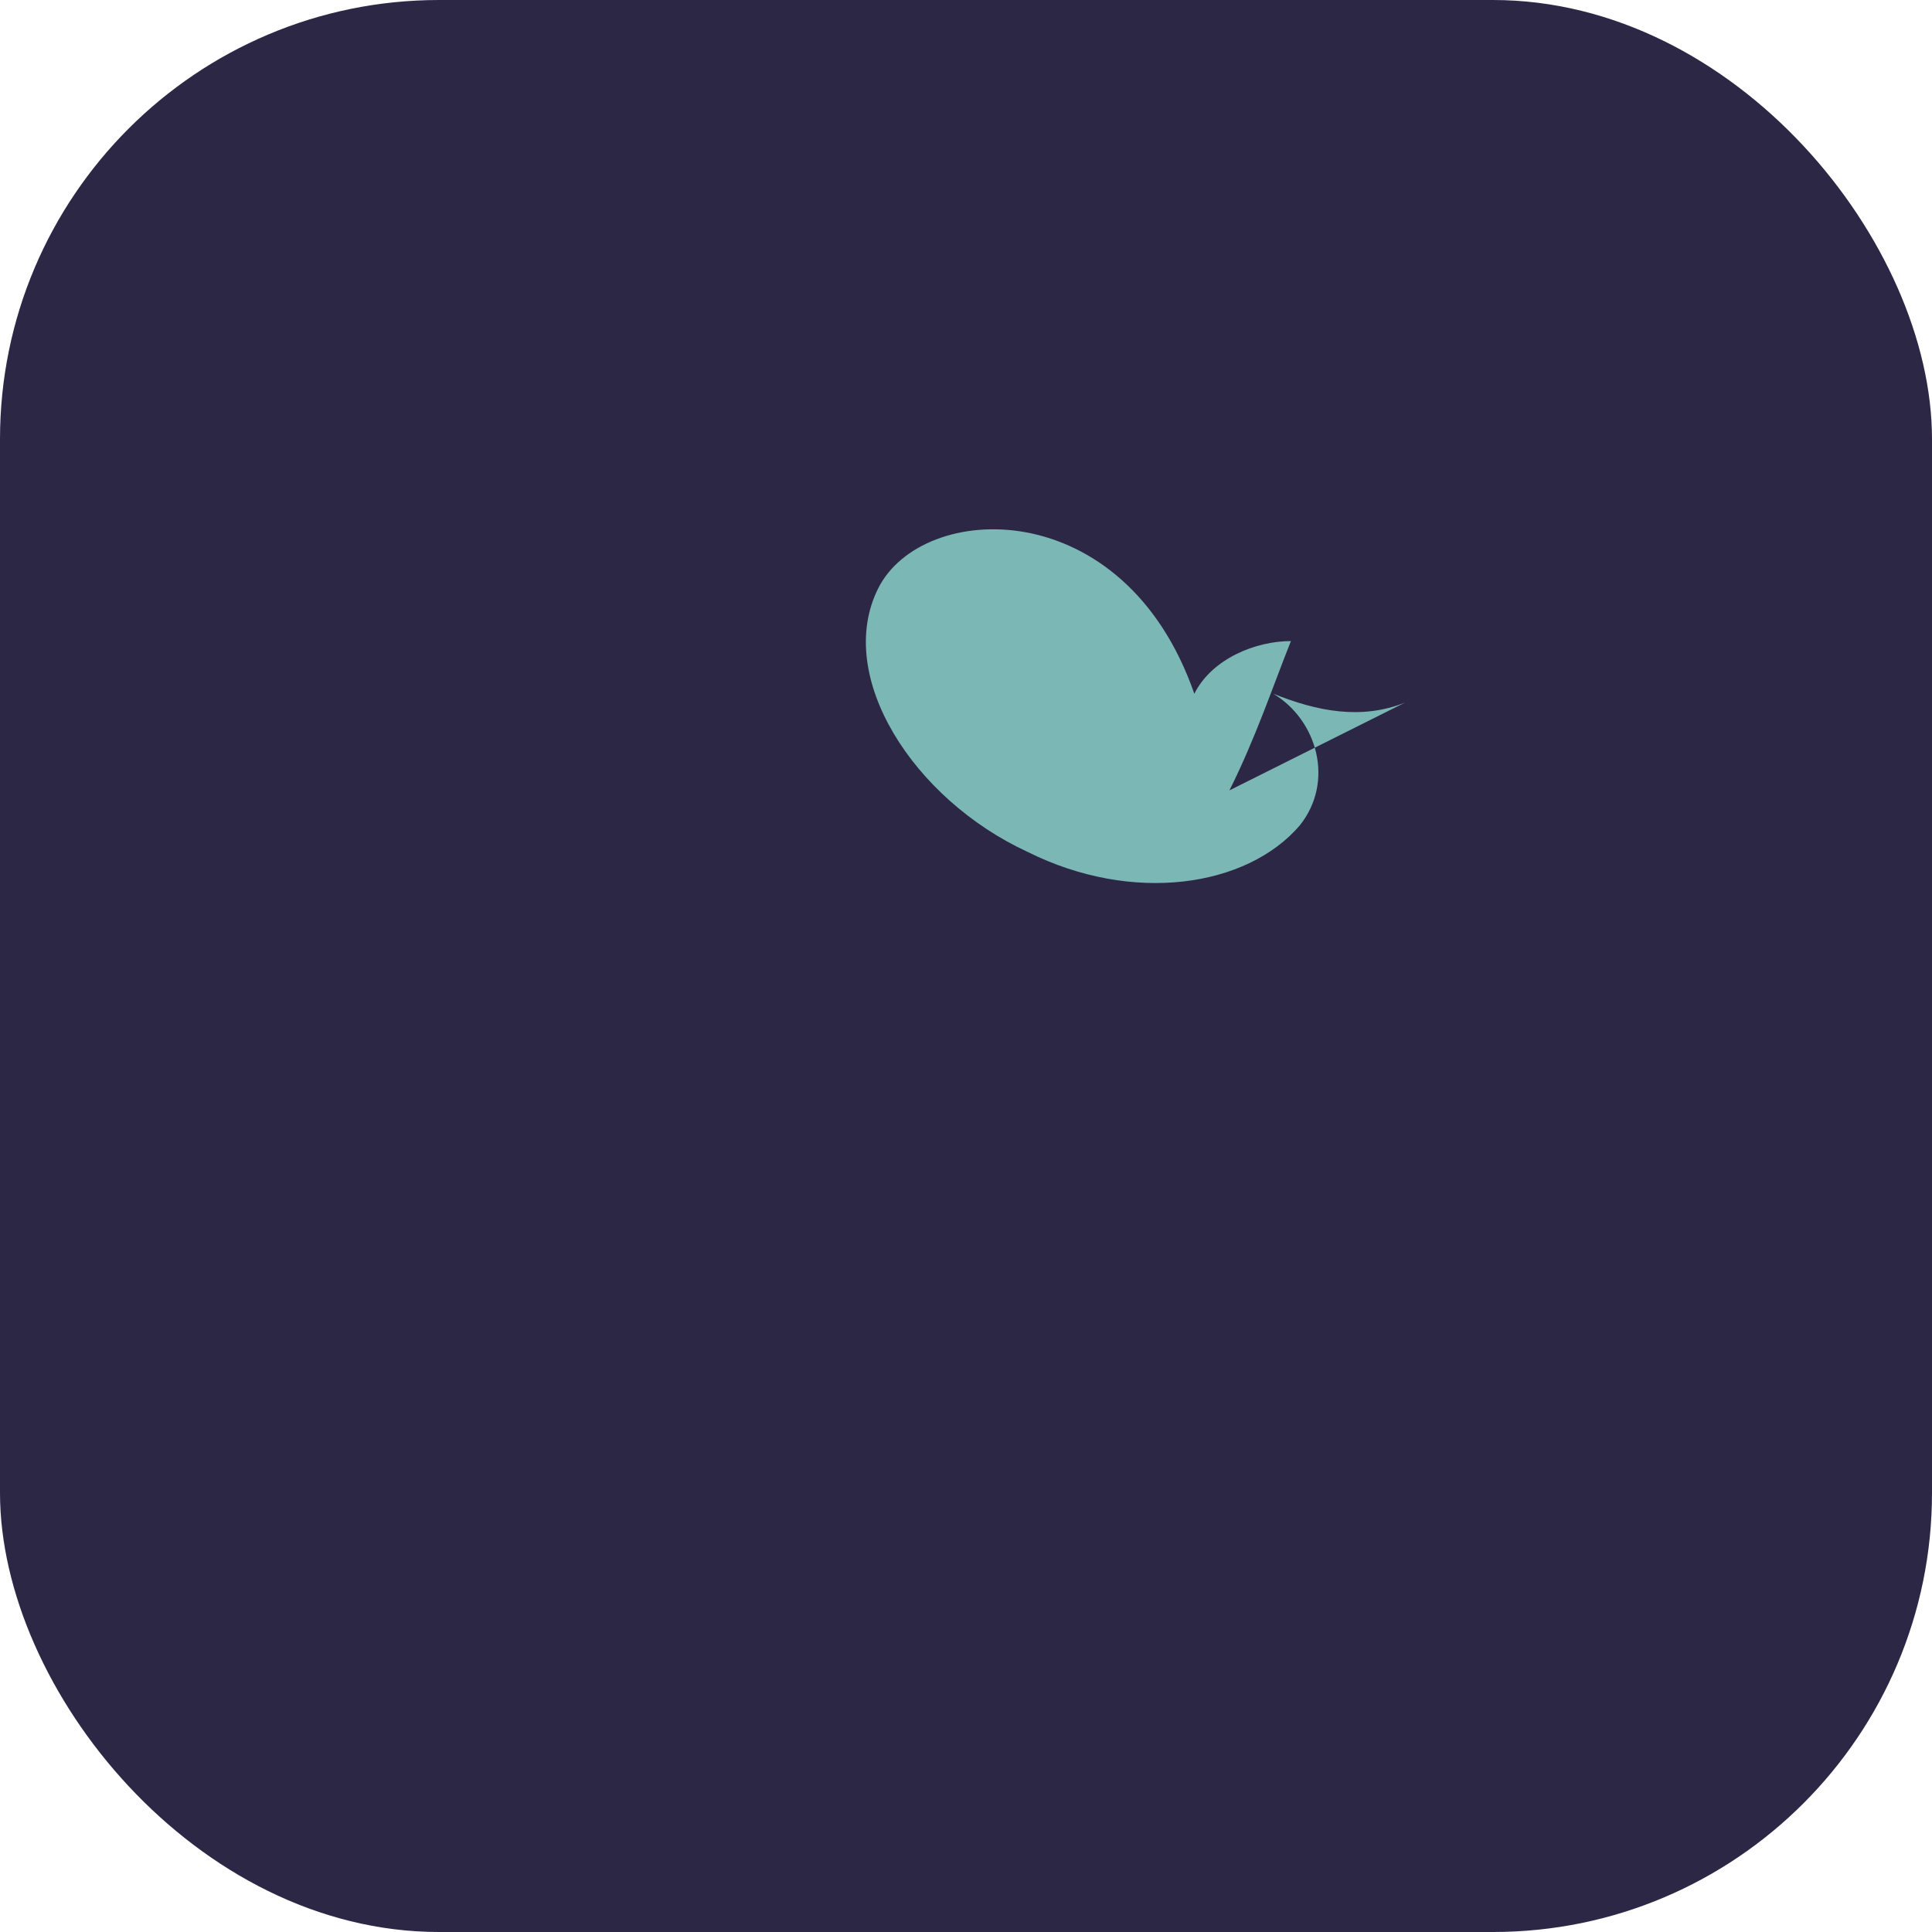 <?xml version="1.0" encoding="UTF-8"?>
<svg xmlns="http://www.w3.org/2000/svg" width="22" height="22" viewBox="0 0 22 22"><rect width="22" height="22" rx="5" fill="#2D2746"/><path d="M16 8c-.5.2-1 .1-1.5-.1.5.3.7 1 .3 1.5-.6.7-1.9.9-3.1.3-1.3-.6-2.2-2-1.7-3s2.8-1.1 3.6 1.2c.2-.4.7-.6 1.1-.6-.2.5-.4 1.1-.7 1.7z" fill="#7BB7B5"/></svg>
